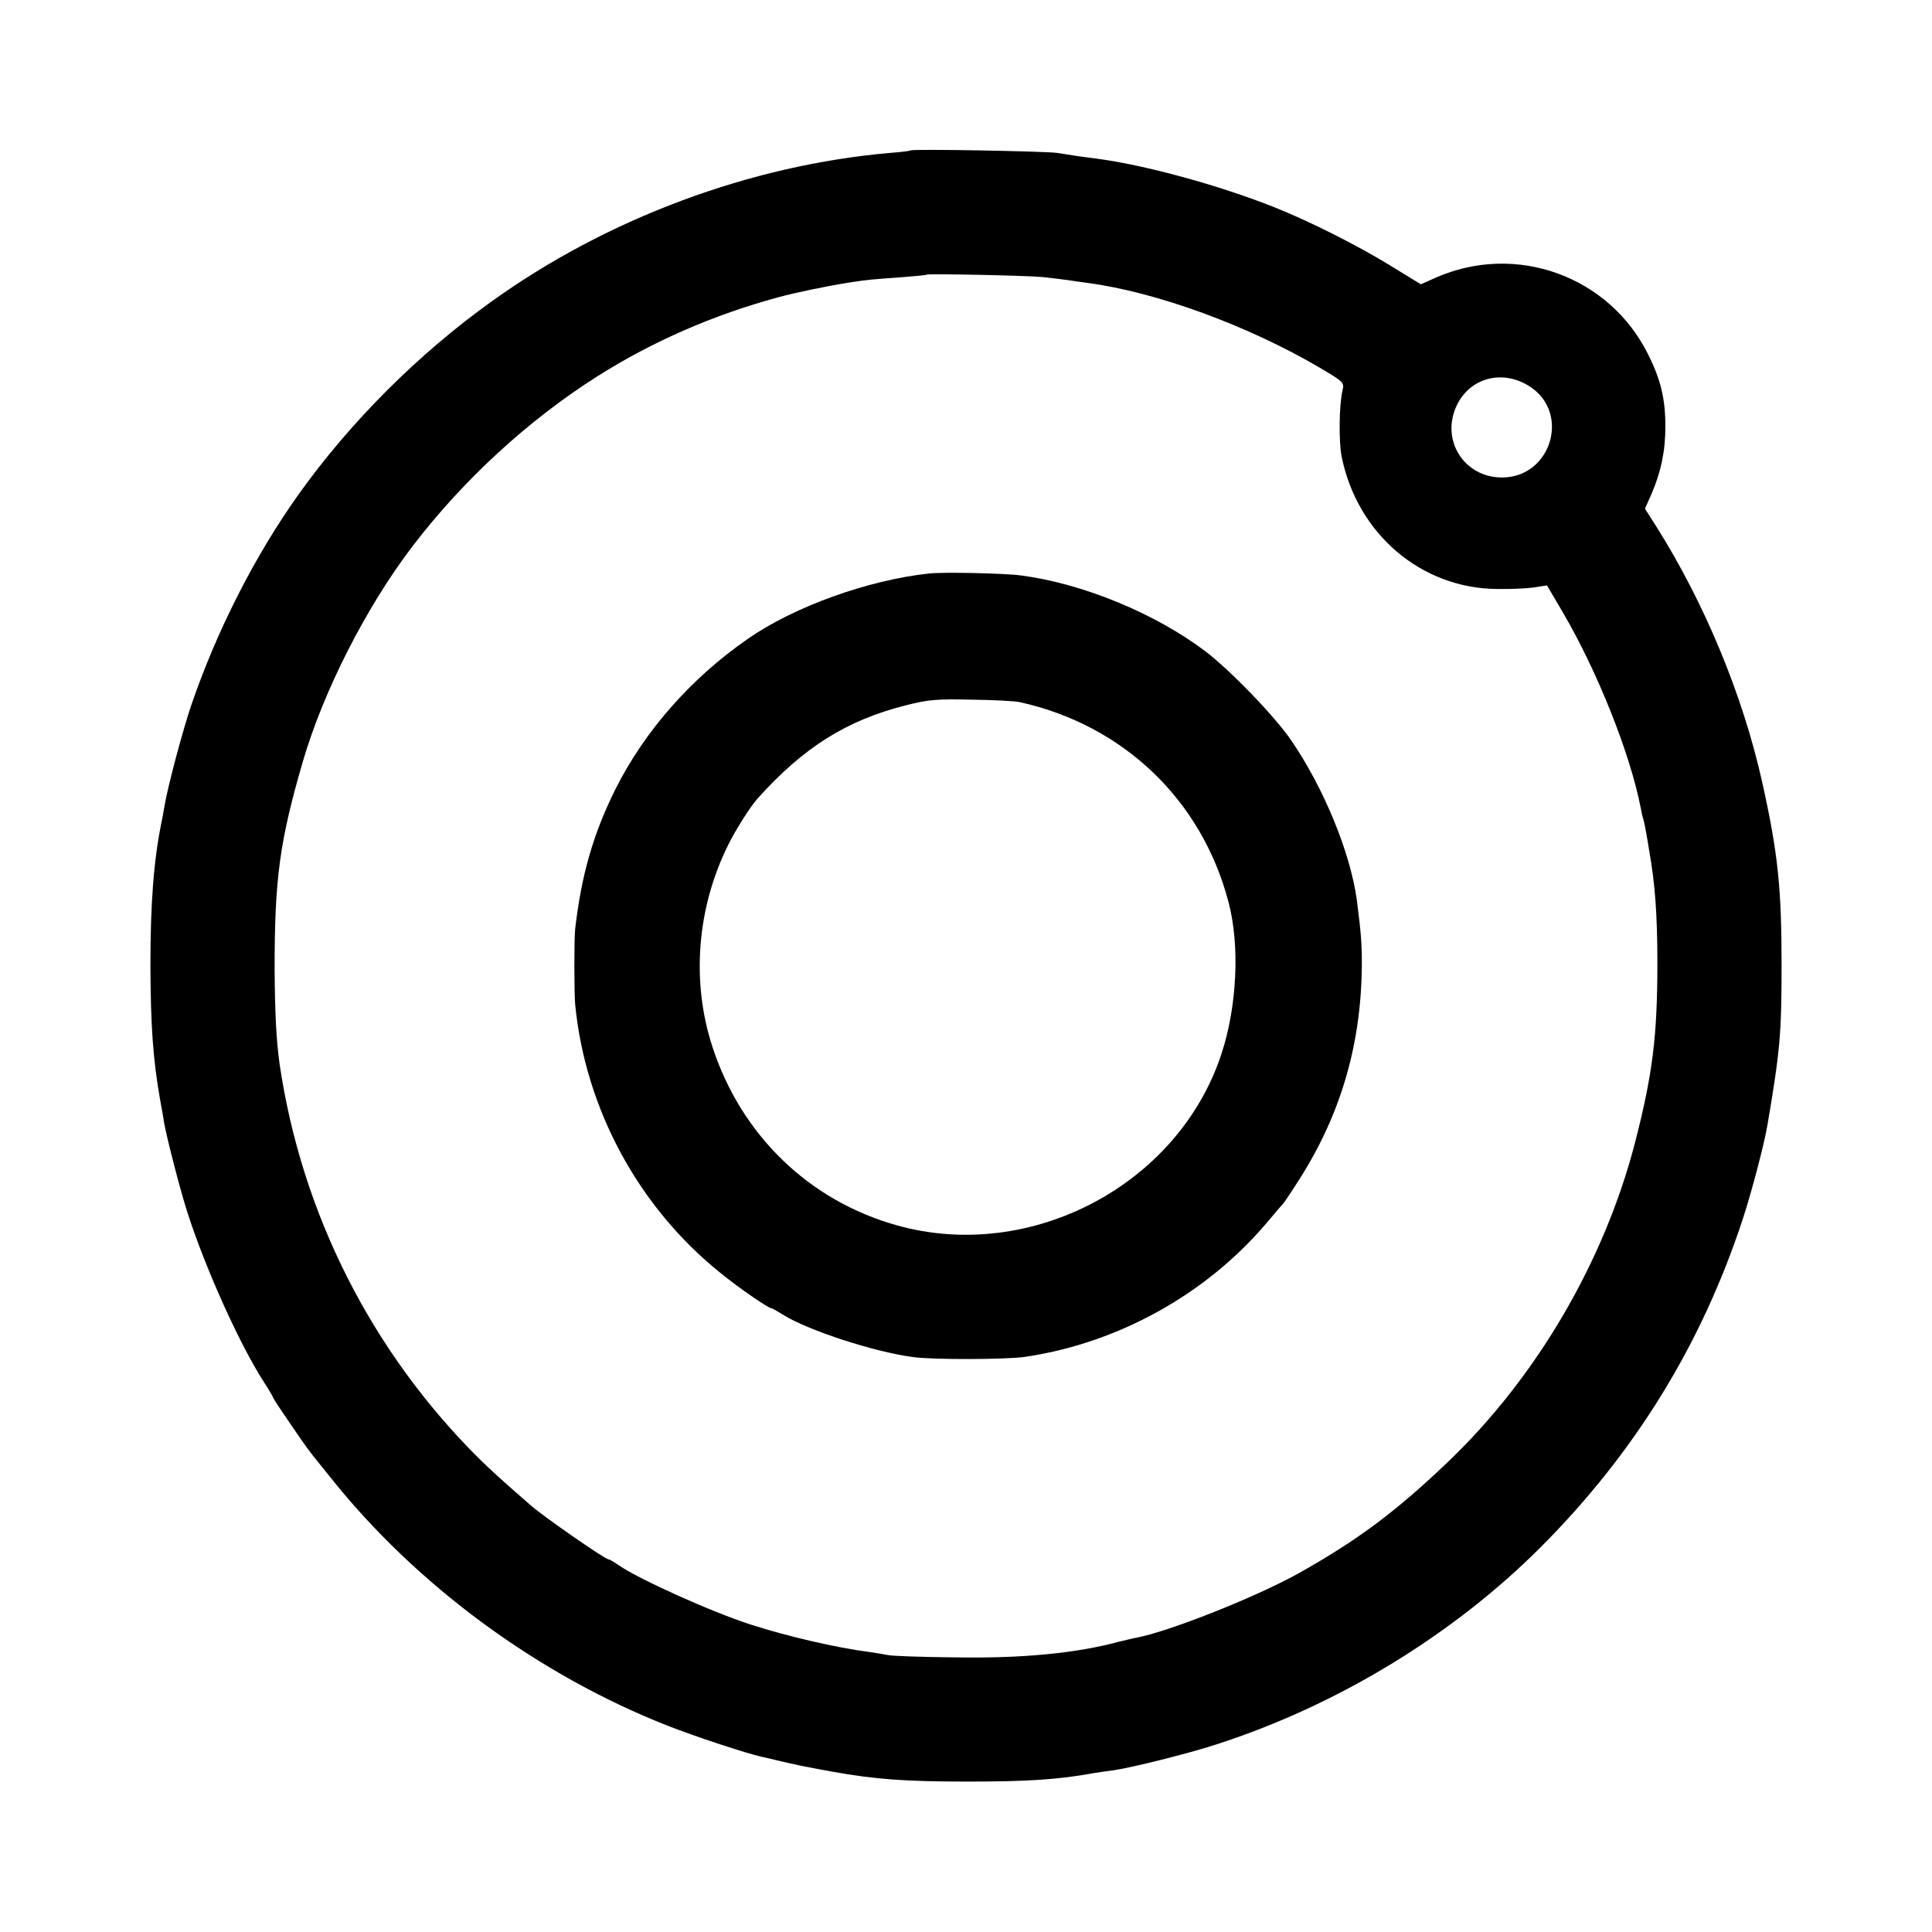 <?xml version="1.0" standalone="no"?>
<!DOCTYPE svg PUBLIC "-//W3C//DTD SVG 20010904//EN"
 "http://www.w3.org/TR/2001/REC-SVG-20010904/DTD/svg10.dtd">
<svg version="1.0" xmlns="http://www.w3.org/2000/svg"
 width="700pt" height="700pt" viewBox="0 0 700 700"
 preserveAspectRatio="xMidYMid meet">
<g transform="translate(0,700) scale(0.1,-0.1)"
fill="#000000" stroke="none">
<path d="M3299 6455 c-2 -2 -35 -6 -74 -9 -506 -44 -1025 -237 -1445 -539
-265 -190 -511 -436 -698 -698 -159 -223 -297 -495 -389 -764 -32 -95 -84
-290 -97 -365 -3 -19 -8 -46 -11 -60 -28 -137 -40 -292 -40 -520 1 -216 9
-335 35 -484 6 -33 13 -70 14 -81 10 -57 60 -252 87 -334 65 -200 186 -469
273 -605 20 -31 36 -58 36 -61 0 -4 119 -179 137 -200 4 -6 35 -44 68 -85 311
-392 754 -718 1225 -903 99 -39 288 -101 339 -112 9 -2 45 -10 81 -19 36 -8
76 -17 90 -19 14 -3 52 -10 85 -16 156 -28 266 -36 490 -36 218 0 329 7 460
31 17 3 48 7 70 10 64 9 272 61 370 93 439 141 860 397 1179 717 340 341 582
734 731 1189 31 94 78 273 89 340 45 265 51 328 51 575 0 283 -13 409 -70 665
-70 315 -208 648 -383 926 l-42 66 24 54 c34 79 50 154 50 244 0 100 -17 170
-62 260 -141 285 -479 407 -770 279 l-54 -24 -111 68 c-122 75 -296 162 -422
212 -199 79 -466 152 -640 175 -49 6 -77 10 -145 21 -40 6 -526 15 -531 9z
m481 -459 c36 -4 76 -9 90 -11 14 -2 45 -7 70 -10 250 -33 583 -155 843 -308
86 -51 88 -53 81 -82 -12 -52 -14 -185 -3 -239 56 -280 288 -478 563 -480 50
-1 111 2 136 6 l45 7 57 -97 c125 -213 245 -513 283 -711 2 -13 6 -30 9 -39 3
-9 7 -30 10 -47 3 -16 8 -46 11 -65 22 -123 30 -237 30 -410 0 -263 -17 -400
-80 -646 -111 -432 -357 -853 -677 -1159 -189 -181 -330 -286 -544 -406 -157
-87 -470 -211 -588 -233 -12 -2 -39 -9 -61 -14 -155 -42 -352 -61 -590 -57
-121 1 -231 5 -245 8 -14 3 -47 8 -73 12 -111 14 -295 56 -427 99 -141 45
-409 166 -480 216 -16 11 -31 20 -35 20 -12 0 -233 153 -281 195 -99 86 -143
126 -187 169 -390 387 -644 888 -724 1431 -12 86 -17 184 -18 345 0 327 18
461 102 750 75 257 230 561 397 780 184 241 420 458 671 617 199 126 422 223
655 286 67 18 173 40 255 53 69 11 88 12 185 19 52 4 96 8 98 10 5 4 361 -3
422 -9z m1759 -394 c153 -94 83 -332 -97 -332 -139 0 -224 138 -163 263 48 98
163 129 260 69z"/>
<path d="M3365 4922 c-221 -24 -488 -120 -656 -237 -206 -143 -373 -333 -479
-544 -81 -163 -123 -310 -146 -506 -4 -38 -4 -228 0 -275 37 -377 229 -733
525 -971 67 -55 175 -129 186 -129 3 0 22 -11 43 -24 89 -56 331 -135 471
-153 71 -10 340 -9 406 1 337 50 656 227 875 486 30 36 57 67 60 70 3 3 30 43
59 89 147 231 221 481 225 761 1 85 -2 125 -18 250 -24 172 -119 404 -238 578
-60 88 -224 257 -313 324 -182 137 -444 244 -665 273 -59 8 -285 13 -335 7z
m330 -466 c375 -83 659 -354 756 -724 42 -157 31 -381 -26 -552 -156 -473
-690 -755 -1174 -620 -320 89 -566 328 -670 648 -77 236 -56 502 57 730 28 57
81 140 107 169 166 185 323 284 539 338 78 20 112 23 236 20 80 -1 159 -5 175
-9z"/>
</g>
</svg>
